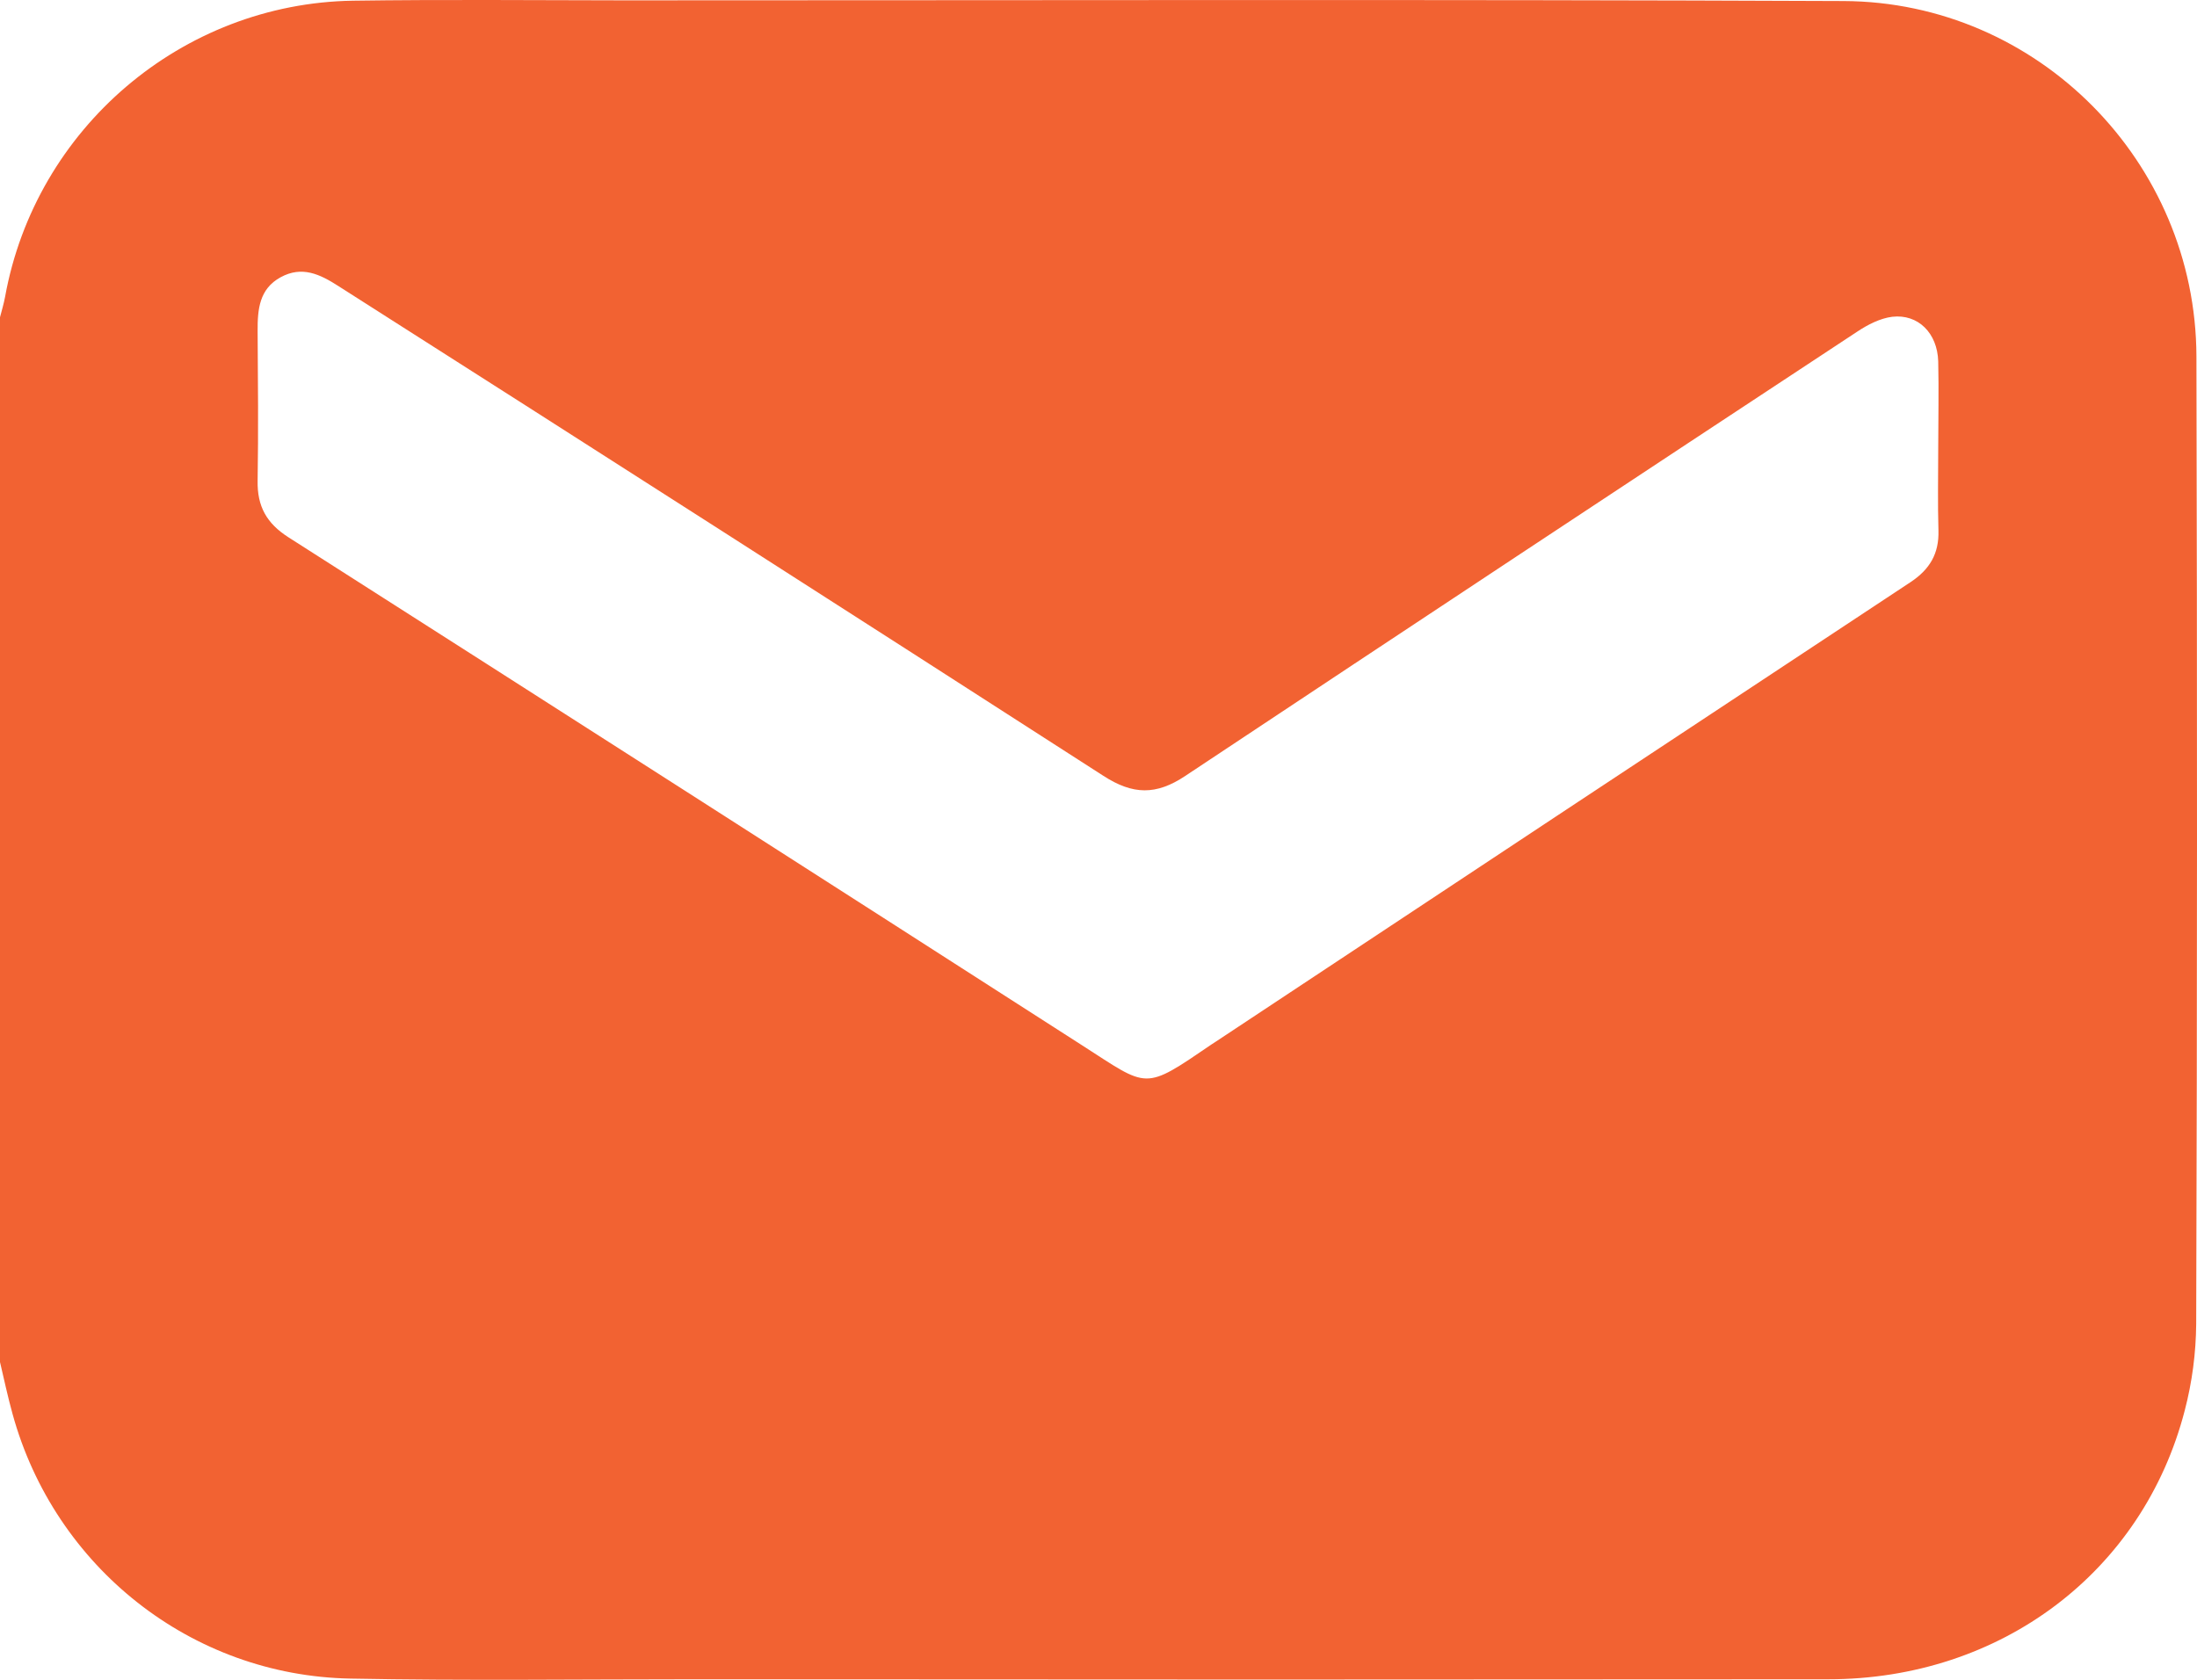 <?xml version="1.0" encoding="UTF-8"?> <svg xmlns="http://www.w3.org/2000/svg" viewBox="0 0 19.00 14.53" data-guides="{&quot;vertical&quot;:[],&quot;horizontal&quot;:[]}"><defs></defs><path fill="#f26232" stroke="none" fill-opacity="1" stroke-width="1" stroke-opacity="1" id="tSvg50dcfa2fd0" title="Path 3" d="M0 11.781C0 8.769 0 5.756 0 2.744C0.015 2.686 0.033 2.627 0.044 2.567C0.308 1.11 1.573 0.029 3.053 0.006C3.831 -0.005 4.611 0.002 5.389 0.003C8.907 0.003 12.425 -0.006 15.943 0.009C17.625 0.016 18.99 1.402 18.995 3.082C19.002 5.872 19.002 8.661 18.993 11.451C18.991 11.703 18.958 11.955 18.894 12.2C18.532 13.598 17.302 14.525 15.81 14.525C12.54 14.528 9.269 14.528 5.999 14.525C5.009 14.525 4.02 14.538 3.031 14.519C1.655 14.494 0.472 13.555 0.108 12.228C0.067 12.08 0.035 11.93 0 11.781ZM16.762 3.885C16.762 3.632 16.768 3.379 16.762 3.126C16.755 2.881 16.588 2.714 16.364 2.74C16.26 2.753 16.153 2.808 16.064 2.867C14.123 4.145 12.186 5.426 10.251 6.711C9.998 6.88 9.797 6.875 9.543 6.711C7.34 5.293 5.135 3.881 2.926 2.474C2.767 2.372 2.612 2.297 2.427 2.398C2.242 2.499 2.227 2.676 2.228 2.863C2.231 3.295 2.235 3.727 2.228 4.159C2.224 4.379 2.305 4.526 2.494 4.647C4.785 6.109 7.073 7.574 9.359 9.042C9.937 9.413 9.885 9.438 10.48 9.032C10.491 9.025 10.501 9.018 10.511 9.012C12.514 7.685 14.518 6.359 16.523 5.035C16.689 4.925 16.77 4.788 16.764 4.589C16.757 4.355 16.762 4.12 16.762 3.885Z"></path></svg> 